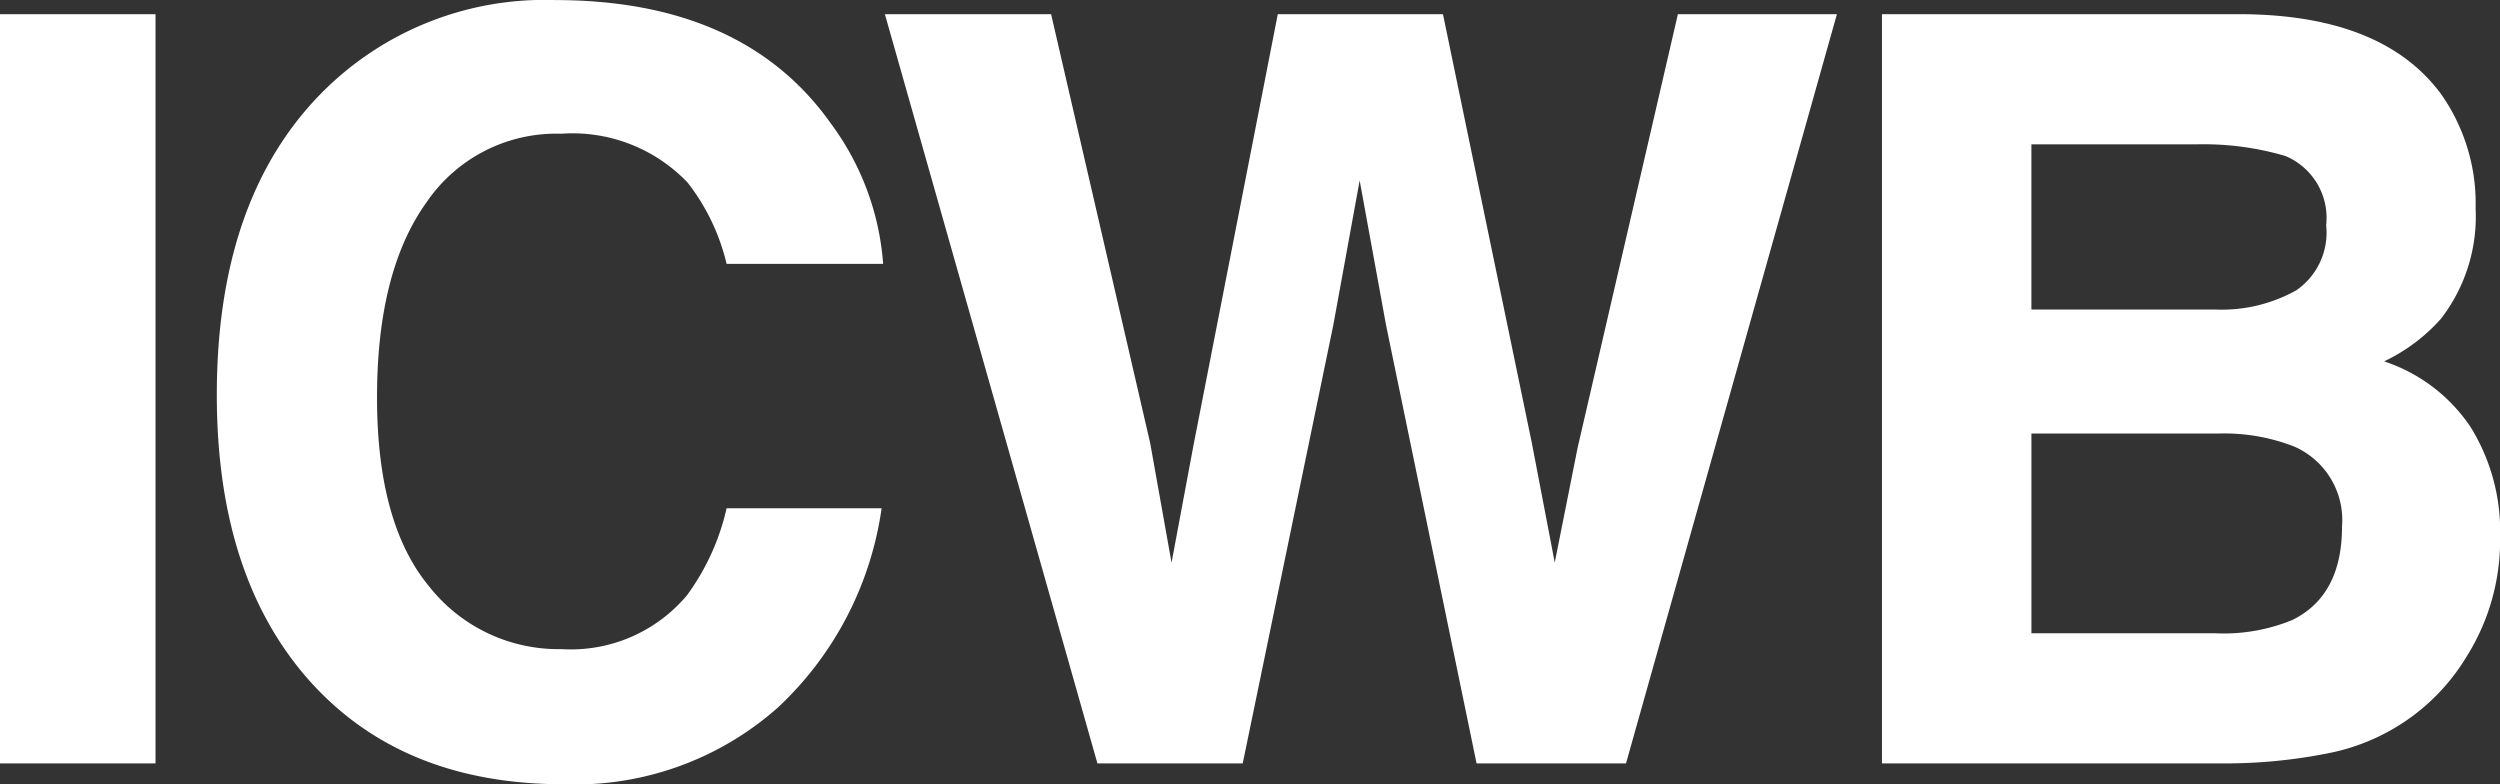 <svg xmlns="http://www.w3.org/2000/svg" width="115.284" height="36.164" viewBox="0 0 115.284 36.164">
  <rect x="0" y="0" width="115.284" height="36.164" fill="#333333" stroke="none"/>
  <path id="logo-icwb" d="M3.094-34.547h7.172V0H3.094ZM38.967-2.578A14.082,14.082,0,0,1,29.077.961q-7.453,0-11.719-4.781-4.266-4.8-4.266-13.172,0-9.047,4.852-13.945A14.457,14.457,0,0,1,28.678-35.2q8.719,0,12.75,5.719a12.38,12.38,0,0,1,2.391,6.445H36.6a9.75,9.75,0,0,0-1.8-3.75,7.34,7.34,0,0,0-5.836-2.25,7.235,7.235,0,0,0-6.211,3.176q-2.273,3.176-2.273,8.988t2.4,8.707a7.591,7.591,0,0,0,6.105,2.895,6.983,6.983,0,0,0,5.789-2.484A10.792,10.792,0,0,0,36.6-11.766h7.148A15.535,15.535,0,0,1,38.967-2.578Zm41.5-31.969H87.8L78.075,0H71.184L67.012-20.2l-1.219-6.68L64.575-20.2,60.4,0H53.7L43.9-34.547h7.664l4.57,19.781.984,5.508,1.008-5.391,3.891-19.9h7.617l4.1,19.781,1.055,5.508,1.055-5.3ZM105.534,0H89.878V-34.547h16.781q6.352.094,9,3.68a8.755,8.755,0,0,1,1.594,5.273,7.711,7.711,0,0,1-1.594,5.086,8.226,8.226,0,0,1-2.625,1.969,7.7,7.7,0,0,1,4,3.047,9.131,9.131,0,0,1,1.348,5.063,10.061,10.061,0,0,1-1.547,5.508A9.546,9.546,0,0,1,114.37-2.2a9.606,9.606,0,0,1-3.926,1.734A24.2,24.2,0,0,1,105.534,0Zm-.164-15.211h-8.6V-6h8.484a8.329,8.329,0,0,0,3.539-.609q2.3-1.125,2.3-4.312a3.7,3.7,0,0,0-2.227-3.7A8.92,8.92,0,0,0,105.37-15.211Zm3.586-6.586a3.231,3.231,0,0,0,1.406-3.023,3.091,3.091,0,0,0-1.875-3.187,13.27,13.27,0,0,0-4.125-.539H96.769v7.617h8.484A7.061,7.061,0,0,0,108.956-21.8Z" transform="translate(-3.094 35.203)" fill="#fff"/>
</svg>
